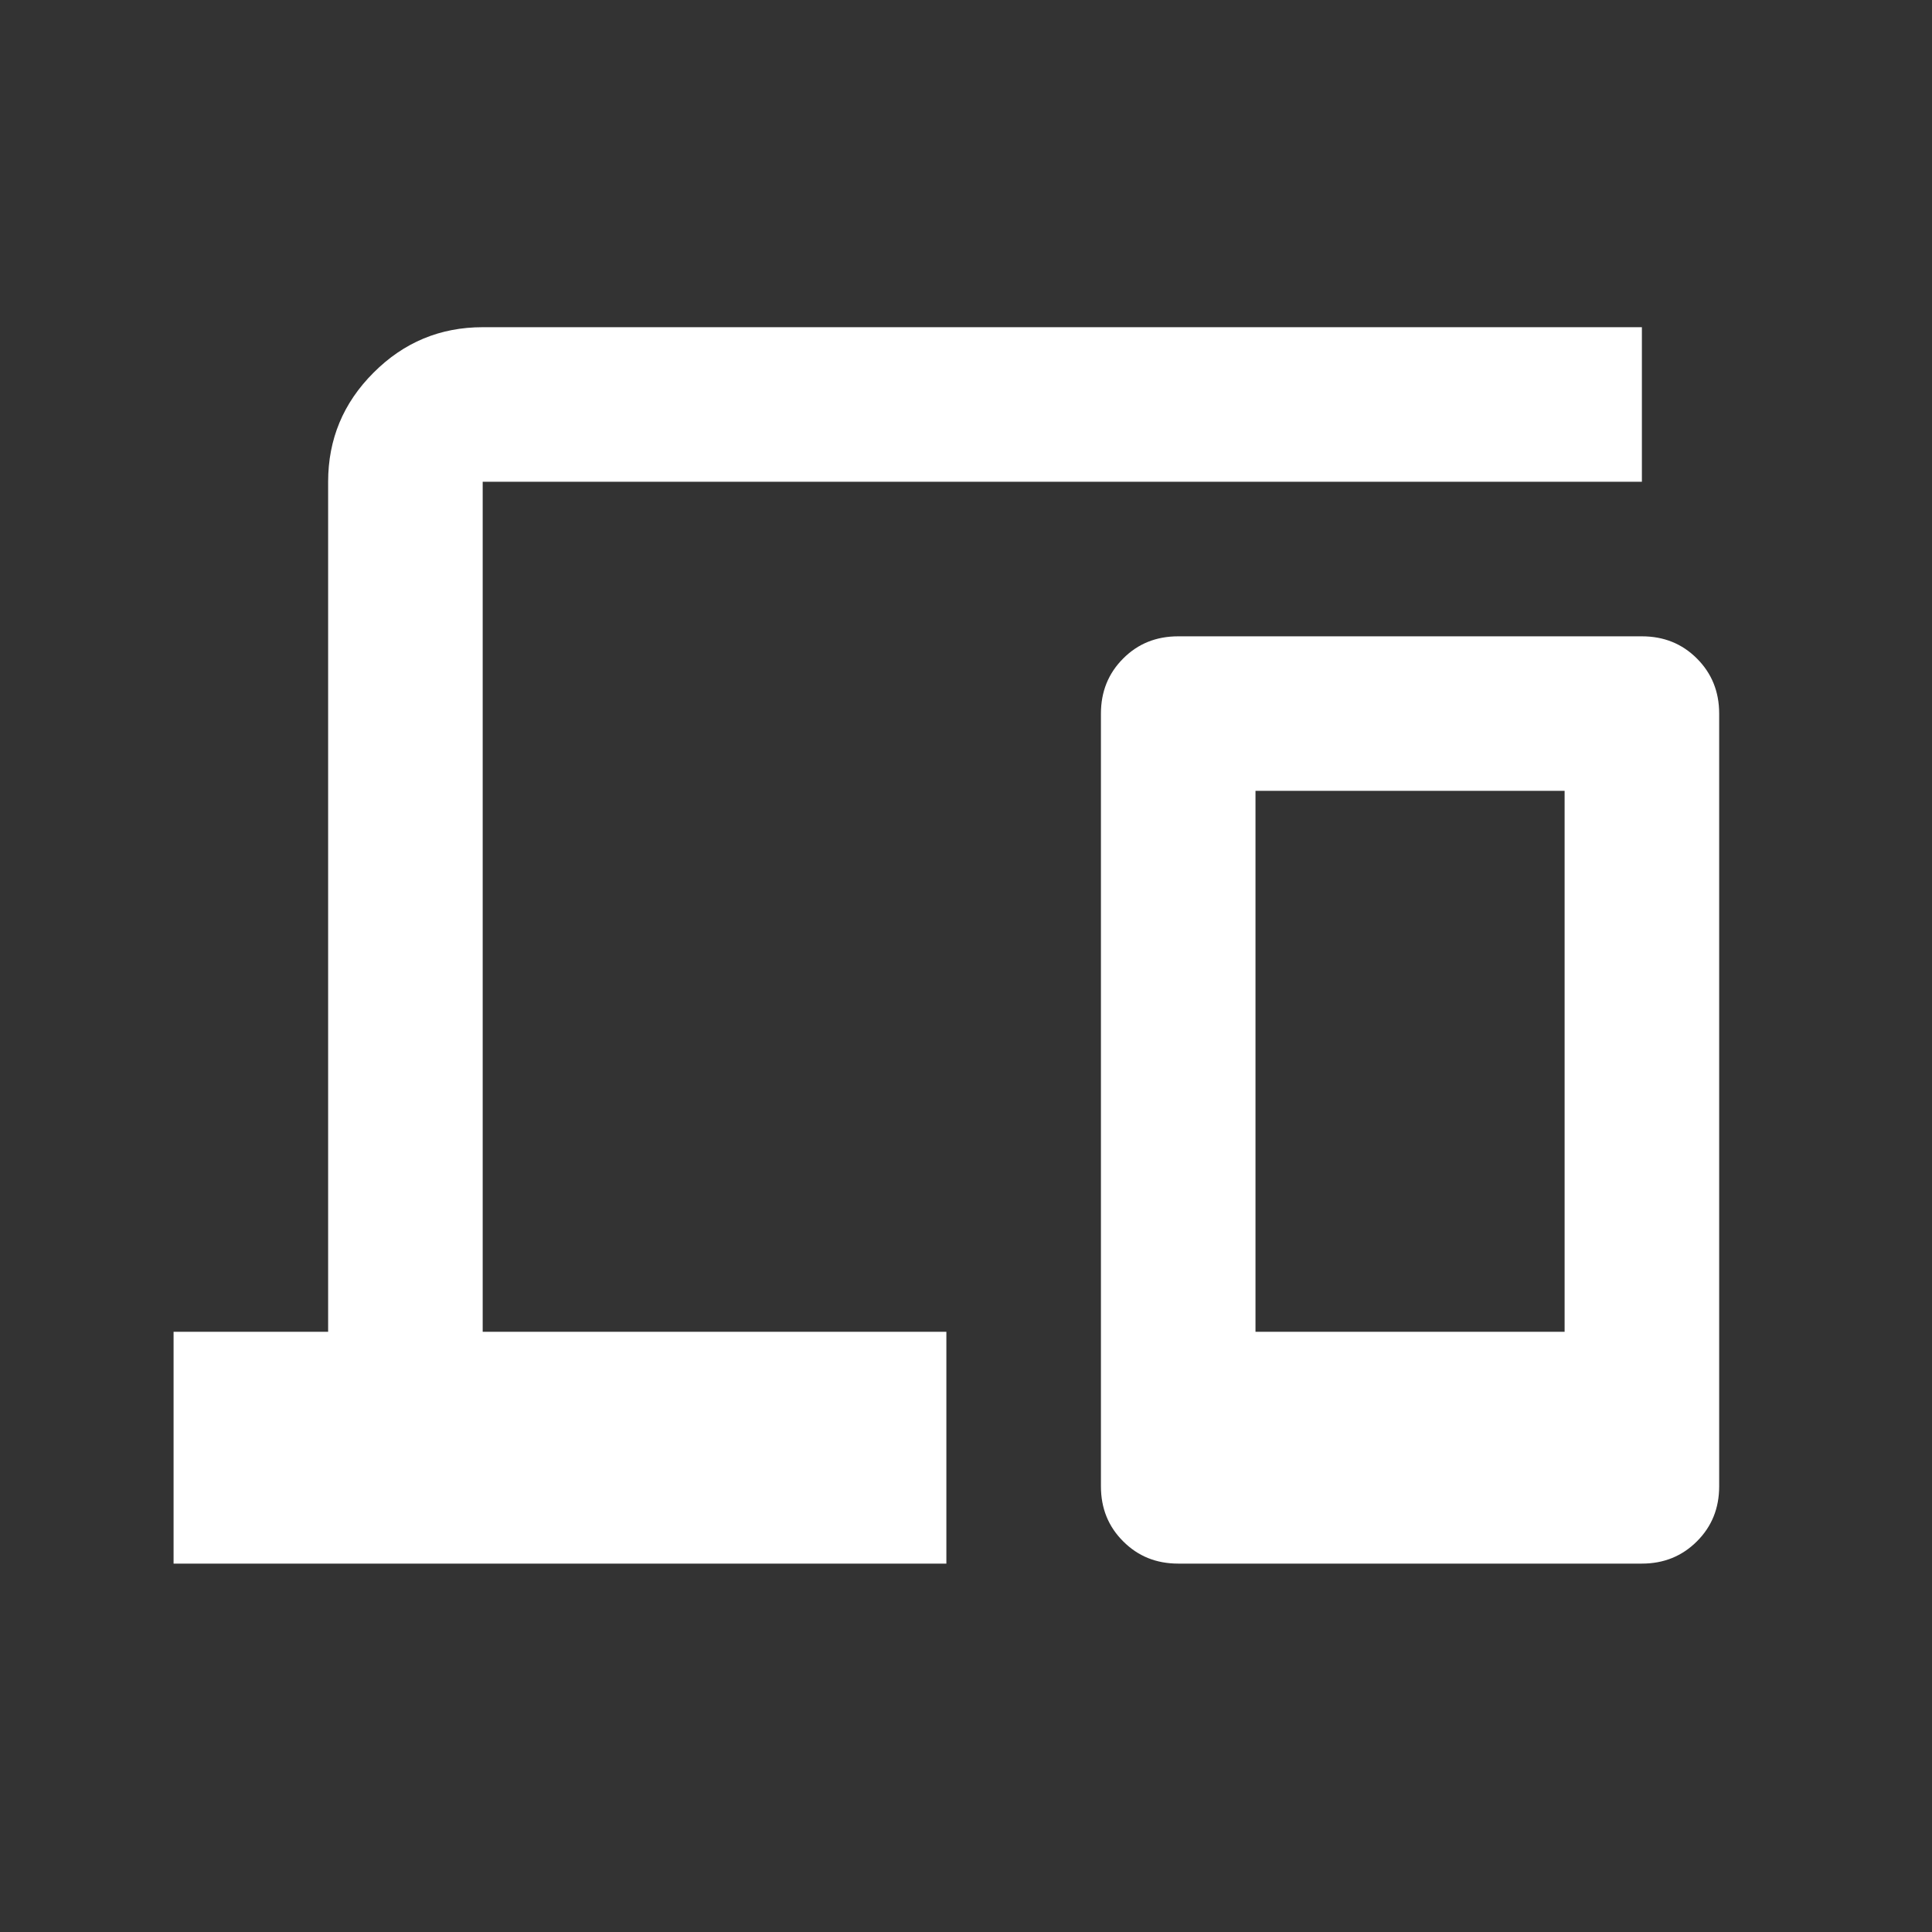 <?xml version="1.0" encoding="UTF-8"?>
<svg viewBox="0 0 25 25" fill="white"  xmlns="http://www.w3.org/2000/svg"><rect x="0" y="0" width="25" height="25" fill="#333333" stroke="none"/><mask id="mask0_60_526" maskUnits="userSpaceOnUse" x="0" y="0" width="25" height="25" style="mask-type: alpha;"><rect x="0.246" y="0.234" width="24" height="24" fill="white"></rect></mask><g mask="url(#mask0_60_526)"><path d="M2.246 20.233V17.233H4.246V6.234C4.246 5.684 4.442 5.213 4.834 4.822C5.225 4.43 5.696 4.234 6.246 4.234H21.246V6.234H6.246V17.233H12.246V20.233H2.246ZM15.246 20.233C14.962 20.233 14.725 20.137 14.534 19.945C14.342 19.754 14.246 19.517 14.246 19.233V9.234C14.246 8.95 14.342 8.713 14.534 8.521C14.725 8.329 14.962 8.234 15.246 8.234H21.246C21.529 8.234 21.766 8.329 21.958 8.521C22.15 8.713 22.246 8.95 22.246 9.234V19.233C22.246 19.517 22.15 19.754 21.958 19.945C21.766 20.137 21.529 20.233 21.246 20.233H15.246ZM16.246 17.233H20.246V10.233H16.246V17.233Z" fill="white"></path></g></svg>